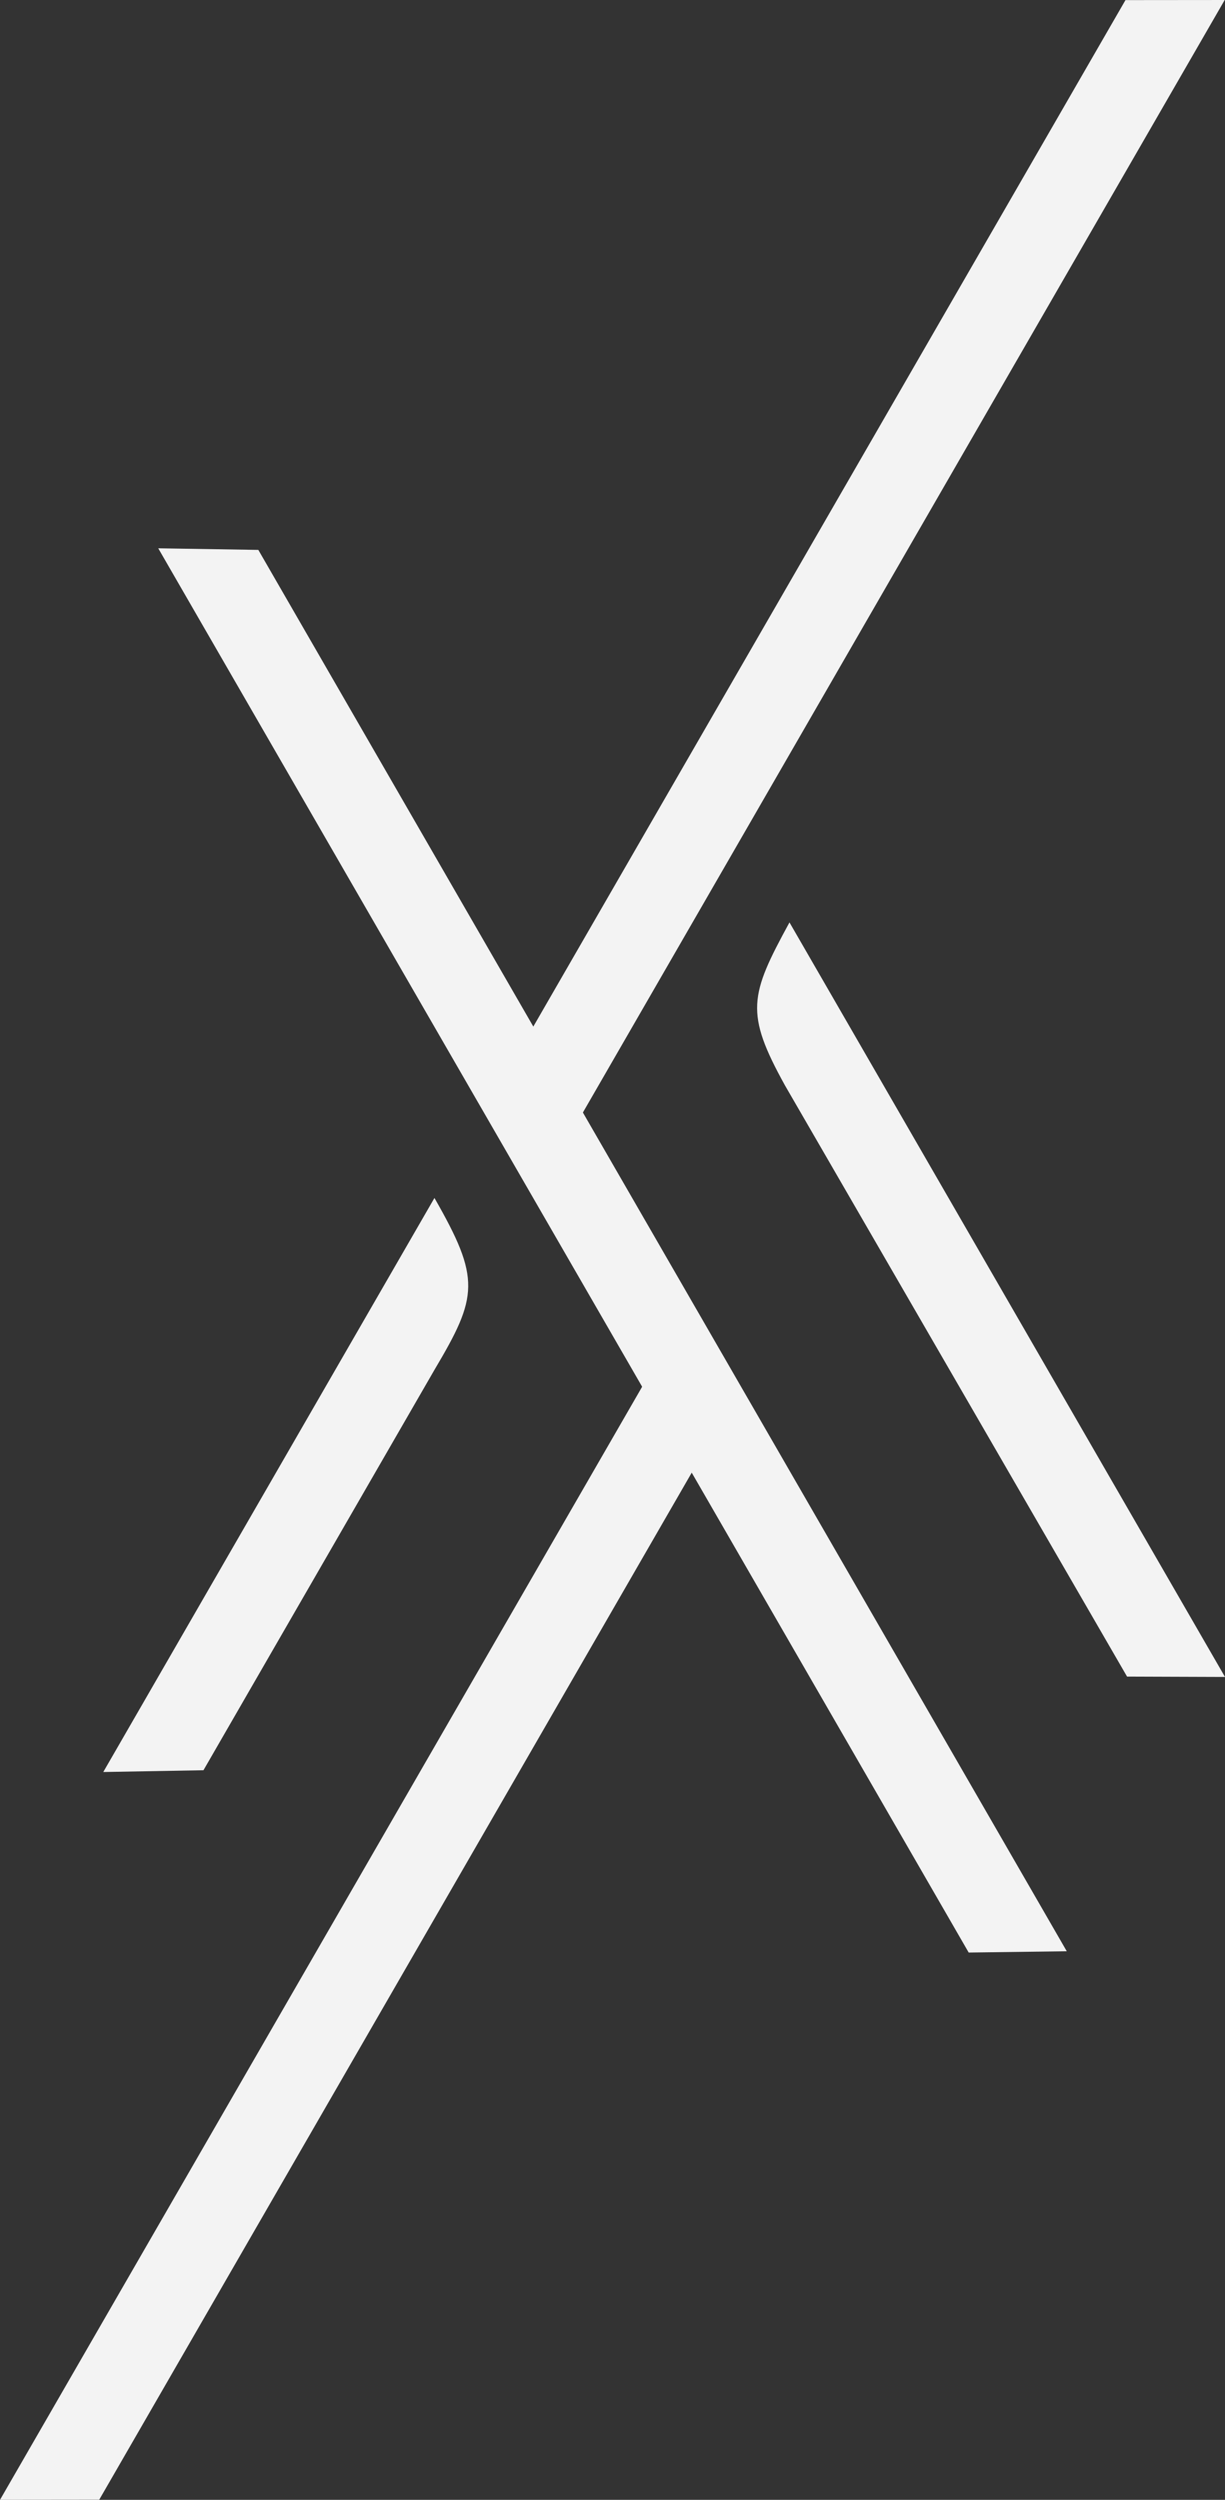 <?xml version="1.0" encoding="UTF-8" standalone="no"?> <svg xmlns="http://www.w3.org/2000/svg" xmlns:svg="http://www.w3.org/2000/svg" stroke-width="0.501" stroke-linejoin="bevel" fill-rule="evenodd" version="1.1" overflow="visible" width="343.293pt" height="700pt" viewBox="0 0 343.293 700" id="svg238"><rect x="0" y="0" width="343.293" height="700" fill="#333333" stroke="none"/><defs id="defs97"></defs><g id="g3214-0" transform="translate(-2322.769,-1550.595)" style="fill:#f3f3f3;fill-opacity:1;stroke:none"><path style="color:#000000;fill:#f3f3f3;fill-opacity:1;stroke:none;stroke-width:0.754;stroke-linecap:square;-inkscape-stroke:none" d="m 2367.114,1704.128 c 75.703,131.072 151.412,262.141 227.119,393.211 l 27.482,-0.361 c -75.518,-130.8 -151.035,-261.6 -226.552,-392.4 z" id="path15912-0-3-4-5-8"></path><path style="color:#000000;fill:#f3f3f3;fill-opacity:1;stroke:none;stroke-width:0.754;stroke-linecap:square;-inkscape-stroke:none" d="m 2542.729,1854.494 95.885,165.575 27.448,0.102 c -42.899,-74.305 -83.555,-144.614 -122.049,-211.286 -11.185,20.466 -12.498,25.327 -1.284,45.609 z" id="path15906-6-5-8-7-48"></path><path style="color:#000000;fill:#f3f3f3;fill-opacity:1;stroke:none;stroke-width:0.754;stroke-linecap:square;-inkscape-stroke:none" d="m 2512.183,1922.519 c -66.776,115.652 -131.422,227.638 -189.414,328.076 l 27.808,-0.032 176.432,-305.592 z" id="path15918-5-42-0-0-0"></path><path style="color:#000000;fill:#f3f3f3;fill-opacity:1;stroke:none;stroke-width:0.754;stroke-linecap:square;-inkscape-stroke:none" d="m 2444.519,1886.046 c 0,0 -61.871,107.163 -92.807,160.744 l 28.076,-0.499 c 17.823,-30.868 47.297,-81.914 64.749,-112.143 12.219,-20.549 12.967,-25.459 -0.018,-48.102 z" id="path15900-3-2-6-0-4"></path><path style="color:#000000;fill:#f3f3f3;fill-opacity:1;stroke:none;stroke-width:0.754;stroke-linecap:square;-inkscape-stroke:none" d="m 2638.171,1550.622 c -58.246,100.881 -174.732,302.648 -174.732,302.648 l 16.965,18.748 c 0,0 123.712,-214.283 185.573,-321.422 l -27.806,0.027 z" id="path15900-3-2-7-2-6-6"></path></g></svg> 